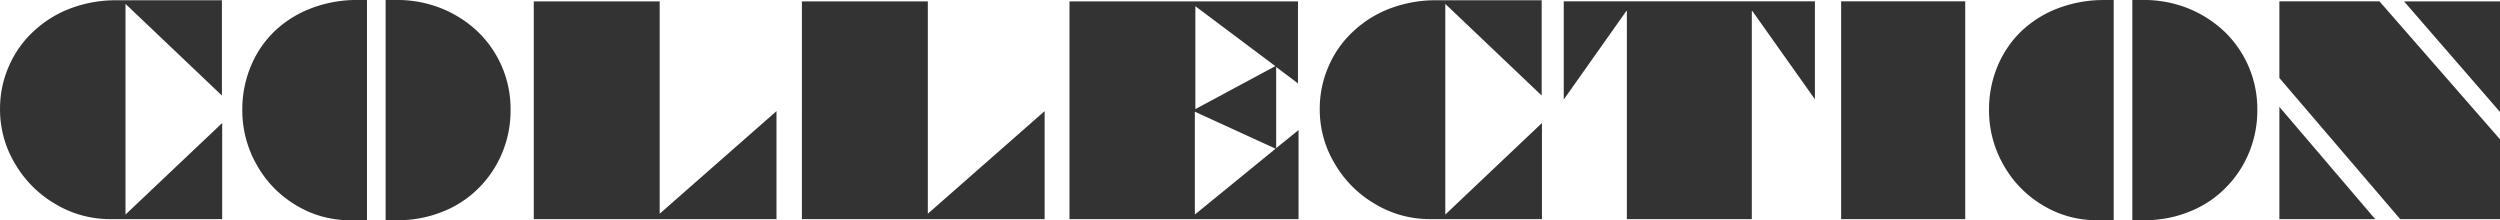 <svg xmlns="http://www.w3.org/2000/svg" width="318.287" height="28.037" viewBox="0 0 318.287 28.037"><defs><style>.a{fill:#333;}</style></defs><path class="a" d="M-130.9-12.234V0h-14.221A13.489,13.489,0,0,1-152.1-1.9a14.179,14.179,0,0,1-5.15-5.115,13.332,13.332,0,0,1-1.934-6.961,13.35,13.35,0,0,1,1.125-5.484,13.108,13.108,0,0,1,3.146-4.447,14.119,14.119,0,0,1,4.746-2.936,16.382,16.382,0,0,1,5.854-1.02h13.377v12.129L-143.209-27.4V-.58ZM-110.092.141V-27.9h1.406a15.186,15.186,0,0,1,5.66,1.055,14.747,14.747,0,0,1,4.658,2.971,13.693,13.693,0,0,1,3.076,4.447,13.612,13.612,0,0,1,1.107,5.484,14.005,14.005,0,0,1-1.072,5.52A13.765,13.765,0,0,1-98.3-3.9,13.316,13.316,0,0,1-102.92-.914,15.1,15.1,0,0,1-108.58.141ZM-112.465-27.9V.141h-2.127a13.09,13.09,0,0,1-6.891-1.9,13.771,13.771,0,0,1-5.01-5.133,13.975,13.975,0,0,1-1.846-7.014,14.274,14.274,0,0,1,1.09-5.572,13.185,13.185,0,0,1,3.041-4.465,13.915,13.915,0,0,1,4.693-2.918A16.309,16.309,0,0,1-113.7-27.9ZM-91.23,0V-27.721H-75.2V-.686l14.871-13.061V0Zm34.137,0V-27.721h16.031V-.686l14.871-13.061V0Zm34.066,0V-27.721H6.064v10.441L3.287-19.371V-9.035l2.848-2.3V0ZM3.217-8.965-7.066-13.676V-.58ZM3.182-19.477-7-27.105v13.1Zm33.943,7.242V0H22.9a13.489,13.489,0,0,1-6.979-1.9,14.179,14.179,0,0,1-5.15-5.115,13.332,13.332,0,0,1-1.934-6.961,13.35,13.35,0,0,1,1.125-5.484,13.108,13.108,0,0,1,3.146-4.447,14.119,14.119,0,0,1,4.746-2.936,16.382,16.382,0,0,1,5.854-1.02H37.09v12.129L24.82-27.4V-.58ZM39.9-15.223v-12.5H71.877v12.463L63.914-26.49h-.07V0H47.936V-26.49h-.07Zm35.314-12.5h15.8V0h-15.8ZM112.289.141V-27.9H113.7a15.186,15.186,0,0,1,5.66,1.055,14.747,14.747,0,0,1,4.658,2.971,13.693,13.693,0,0,1,3.076,4.447,13.612,13.612,0,0,1,1.107,5.484,14.005,14.005,0,0,1-1.072,5.52A13.765,13.765,0,0,1,124.084-3.9a13.316,13.316,0,0,1-4.623,2.988A15.1,15.1,0,0,1,113.8.141ZM109.916-27.9V.141h-2.127a13.09,13.09,0,0,1-6.891-1.9,13.771,13.771,0,0,1-5.01-5.133A13.975,13.975,0,0,1,94.043-13.9a14.274,14.274,0,0,1,1.09-5.572,13.185,13.185,0,0,1,3.041-4.465,13.915,13.915,0,0,1,4.693-2.918,16.309,16.309,0,0,1,5.818-1.037Zm21.094,9.932v-9.756h12.744L159.1-10.16V0H146.391ZM131.01,0V-14.291L143.209,0ZM159.1-13.641l-12.217-14.08H159.1Z" transform="translate(159.188 27.896)"/></svg>